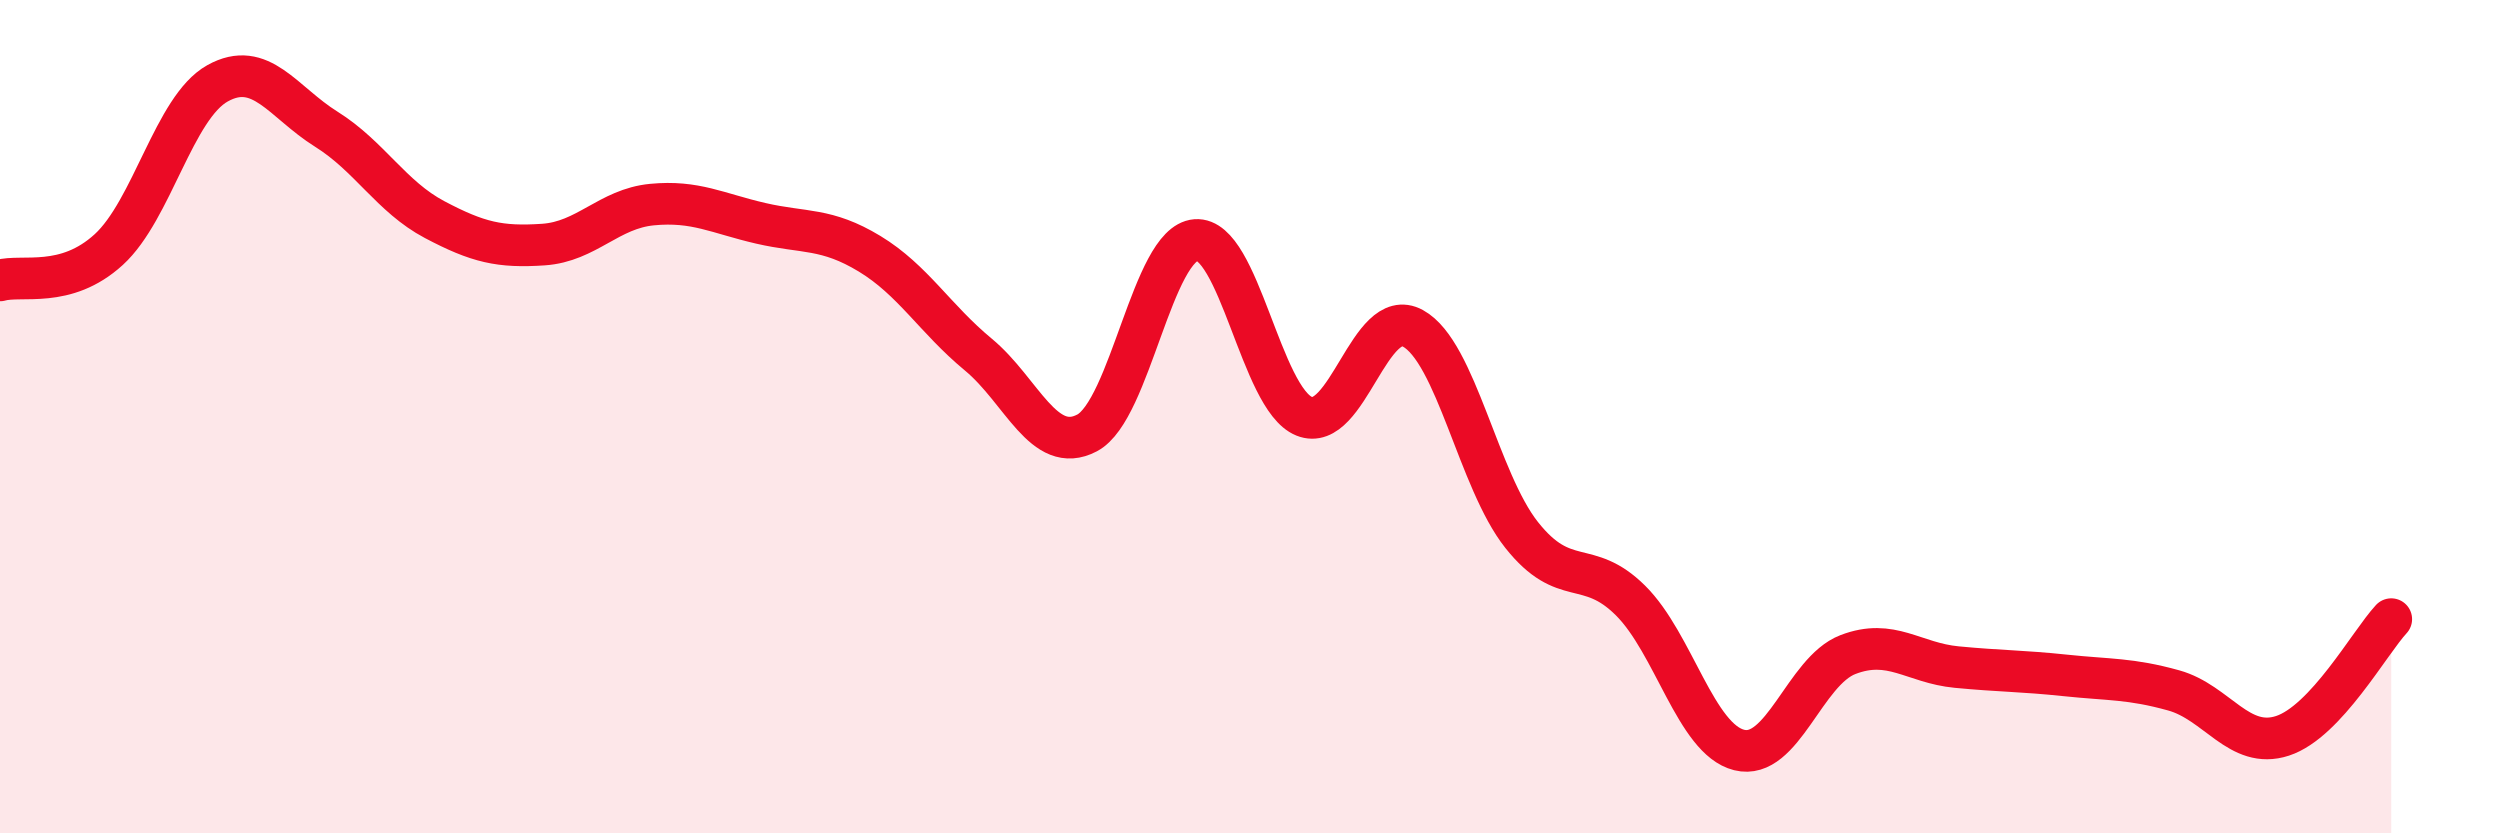 
    <svg width="60" height="20" viewBox="0 0 60 20" xmlns="http://www.w3.org/2000/svg">
      <path
        d="M 0,6.73 C 0.52,6.58 1.57,6.94 2.61,5.99 C 3.65,5.04 4.18,2.58 5.22,2 C 6.26,1.42 6.79,2.45 7.83,3.1 C 8.87,3.75 9.39,4.72 10.43,5.27 C 11.47,5.82 12,5.94 13.04,5.87 C 14.08,5.8 14.61,5.01 15.65,4.91 C 16.69,4.81 17.22,5.12 18.26,5.36 C 19.3,5.6 19.83,5.46 20.87,6.09 C 21.91,6.72 22.44,7.65 23.48,8.51 C 24.52,9.37 25.05,10.94 26.09,10.39 C 27.13,9.84 27.66,5.84 28.7,5.76 C 29.74,5.68 30.26,9.57 31.3,9.99 C 32.34,10.41 32.87,7.31 33.91,7.88 C 34.95,8.45 35.48,11.53 36.52,12.84 C 37.56,14.15 38.09,13.38 39.13,14.41 C 40.17,15.44 40.7,17.74 41.74,18 C 42.78,18.26 43.31,16.11 44.35,15.71 C 45.39,15.31 45.92,15.91 46.96,16.01 C 48,16.11 48.53,16.1 49.57,16.21 C 50.61,16.32 51.13,16.28 52.17,16.57 C 53.21,16.86 53.74,18 54.78,17.66 C 55.82,17.32 56.87,15.42 57.39,14.86L57.39 20L0 20Z"
        fill="#EB0A25"
        opacity="0.1"
        stroke-linecap="round"
        stroke-linejoin="round"
      />
      <path
        d="M 0,6.73 C 0.52,6.58 1.57,6.94 2.61,5.99 C 3.65,5.04 4.18,2.58 5.22,2 C 6.26,1.42 6.79,2.45 7.83,3.1 C 8.87,3.75 9.39,4.72 10.43,5.27 C 11.47,5.82 12,5.94 13.04,5.87 C 14.08,5.8 14.61,5.01 15.65,4.91 C 16.69,4.81 17.22,5.12 18.26,5.36 C 19.3,5.6 19.83,5.46 20.87,6.09 C 21.91,6.72 22.44,7.65 23.48,8.51 C 24.52,9.37 25.05,10.94 26.09,10.39 C 27.13,9.84 27.66,5.84 28.7,5.76 C 29.74,5.68 30.26,9.57 31.3,9.99 C 32.34,10.41 32.87,7.31 33.91,7.88 C 34.95,8.45 35.48,11.53 36.52,12.84 C 37.56,14.15 38.09,13.38 39.13,14.41 C 40.17,15.44 40.7,17.74 41.74,18 C 42.78,18.26 43.31,16.11 44.35,15.71 C 45.39,15.31 45.92,15.91 46.96,16.01 C 48,16.11 48.53,16.1 49.57,16.21 C 50.61,16.32 51.13,16.28 52.17,16.57 C 53.21,16.86 53.74,18 54.78,17.66 C 55.82,17.32 56.87,15.42 57.39,14.86"
        stroke="#EB0A25"
        stroke-width="1"
        fill="none"
        stroke-linecap="round"
        stroke-linejoin="round"
      />
    </svg>
  